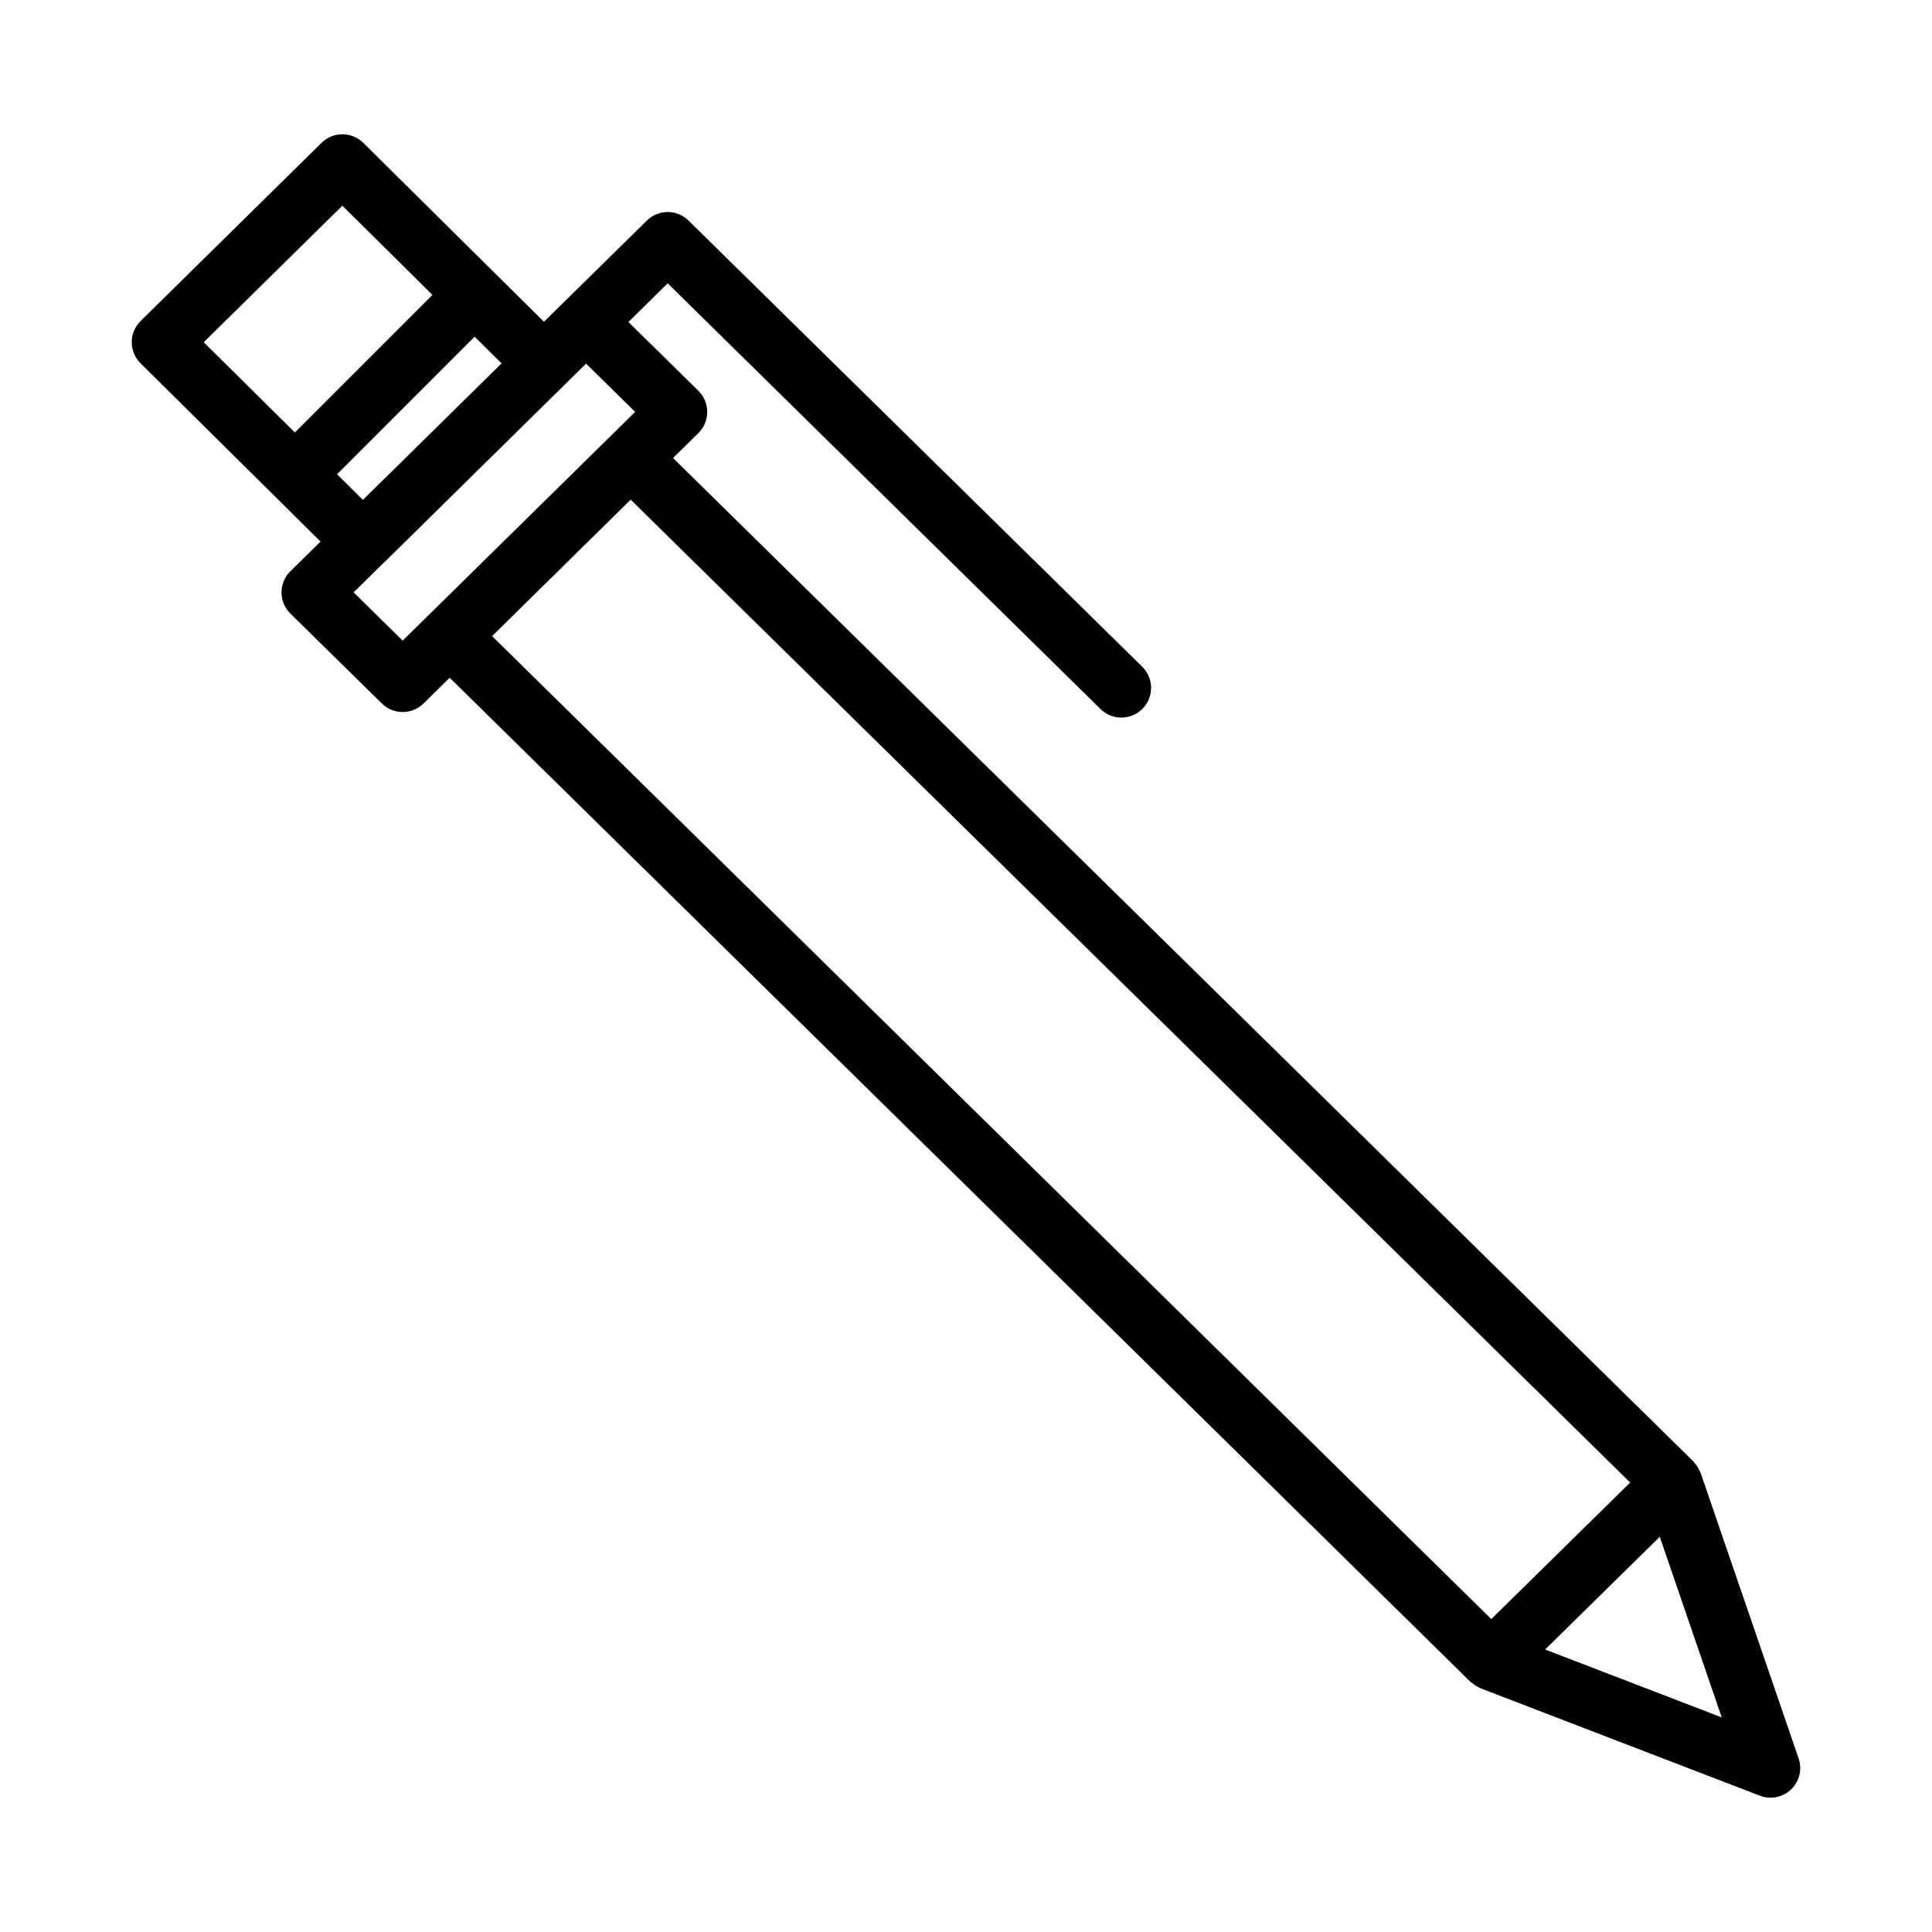 <?xml version="1.0" encoding="UTF-8"?>
<!-- The Best Svg Icon site in the world: iconSvg.co, Visit us! https://iconsvg.co -->
<svg fill="#000000" width="800px" height="800px" version="1.1" viewBox="144 144 512 512" xmlns="http://www.w3.org/2000/svg">
 <path d="m620.65 609.99-25.961-75.648c-0.039-0.109-0.109-0.195-0.148-0.309-0.07-0.172-0.164-0.324-0.242-0.488-0.355-0.746-0.812-1.426-1.371-2.016-0.07-0.078-0.094-0.18-0.172-0.25l-270.39-265.9 6.699-6.598c1.504-1.48 2.356-3.504 2.356-5.613s-0.844-4.133-2.356-5.613l-18.531-18.223 10.414-10.242 114.71 112.82c1.527 1.504 3.527 2.258 5.519 2.258 2.039 0 4.078-0.789 5.613-2.356 3.055-3.102 3.008-8.086-0.094-11.133l-120.23-118.23c-3.062-3.016-7.981-3.016-11.035 0l-21.641 21.277-5.637 5.543-12.832-12.707-35.039-34.699c-3.07-3.031-7.996-3.039-11.059-0.016l-47.957 47.223c-1.504 1.48-2.356 3.488-2.356 5.598s0.836 4.125 2.332 5.606l47.703 47.246-7.988 7.859c-1.504 1.48-2.356 3.504-2.356 5.613 0 2.109 0.844 4.133 2.356 5.613l24.238 23.828c1.527 1.504 3.527 2.258 5.519 2.258 2 0 3.992-0.754 5.527-2.266l6.934-6.816 270.52 266.11c0.117 0.117 0.285 0.156 0.41 0.27 0.551 0.48 1.148 0.883 1.828 1.195 0.164 0.078 0.309 0.188 0.473 0.25h0.008l73.965 28.441c0.918 0.371 1.867 0.535 2.82 0.535 2 0 3.969-0.762 5.465-2.203 2.203-2.125 2.977-5.328 1.984-8.219zm-385.92-411.48 23.867 23.641-36.457 36.457-24.152-23.914zm-1.402 71.168 36.457-36.457 7.141 7.07-15.559 15.328-21.191 20.852zm17.383 44.094-13.004-12.793 7.879-7.754c0.039-0.039 0.094-0.047 0.133-0.086l40.305-39.691 13.297-13.082 13.004 12.793-6.684 6.574c-0.008 0.008-0.016 0.008-0.023 0.016l-4.723 4.652zm44.34-21.523 16.09-15.832 264.87 260.47-8.535 8.391-28.27 27.797-264.79-260.5zm258.43 288.89 30.371-29.875 16.43 47.871z"/>
</svg>